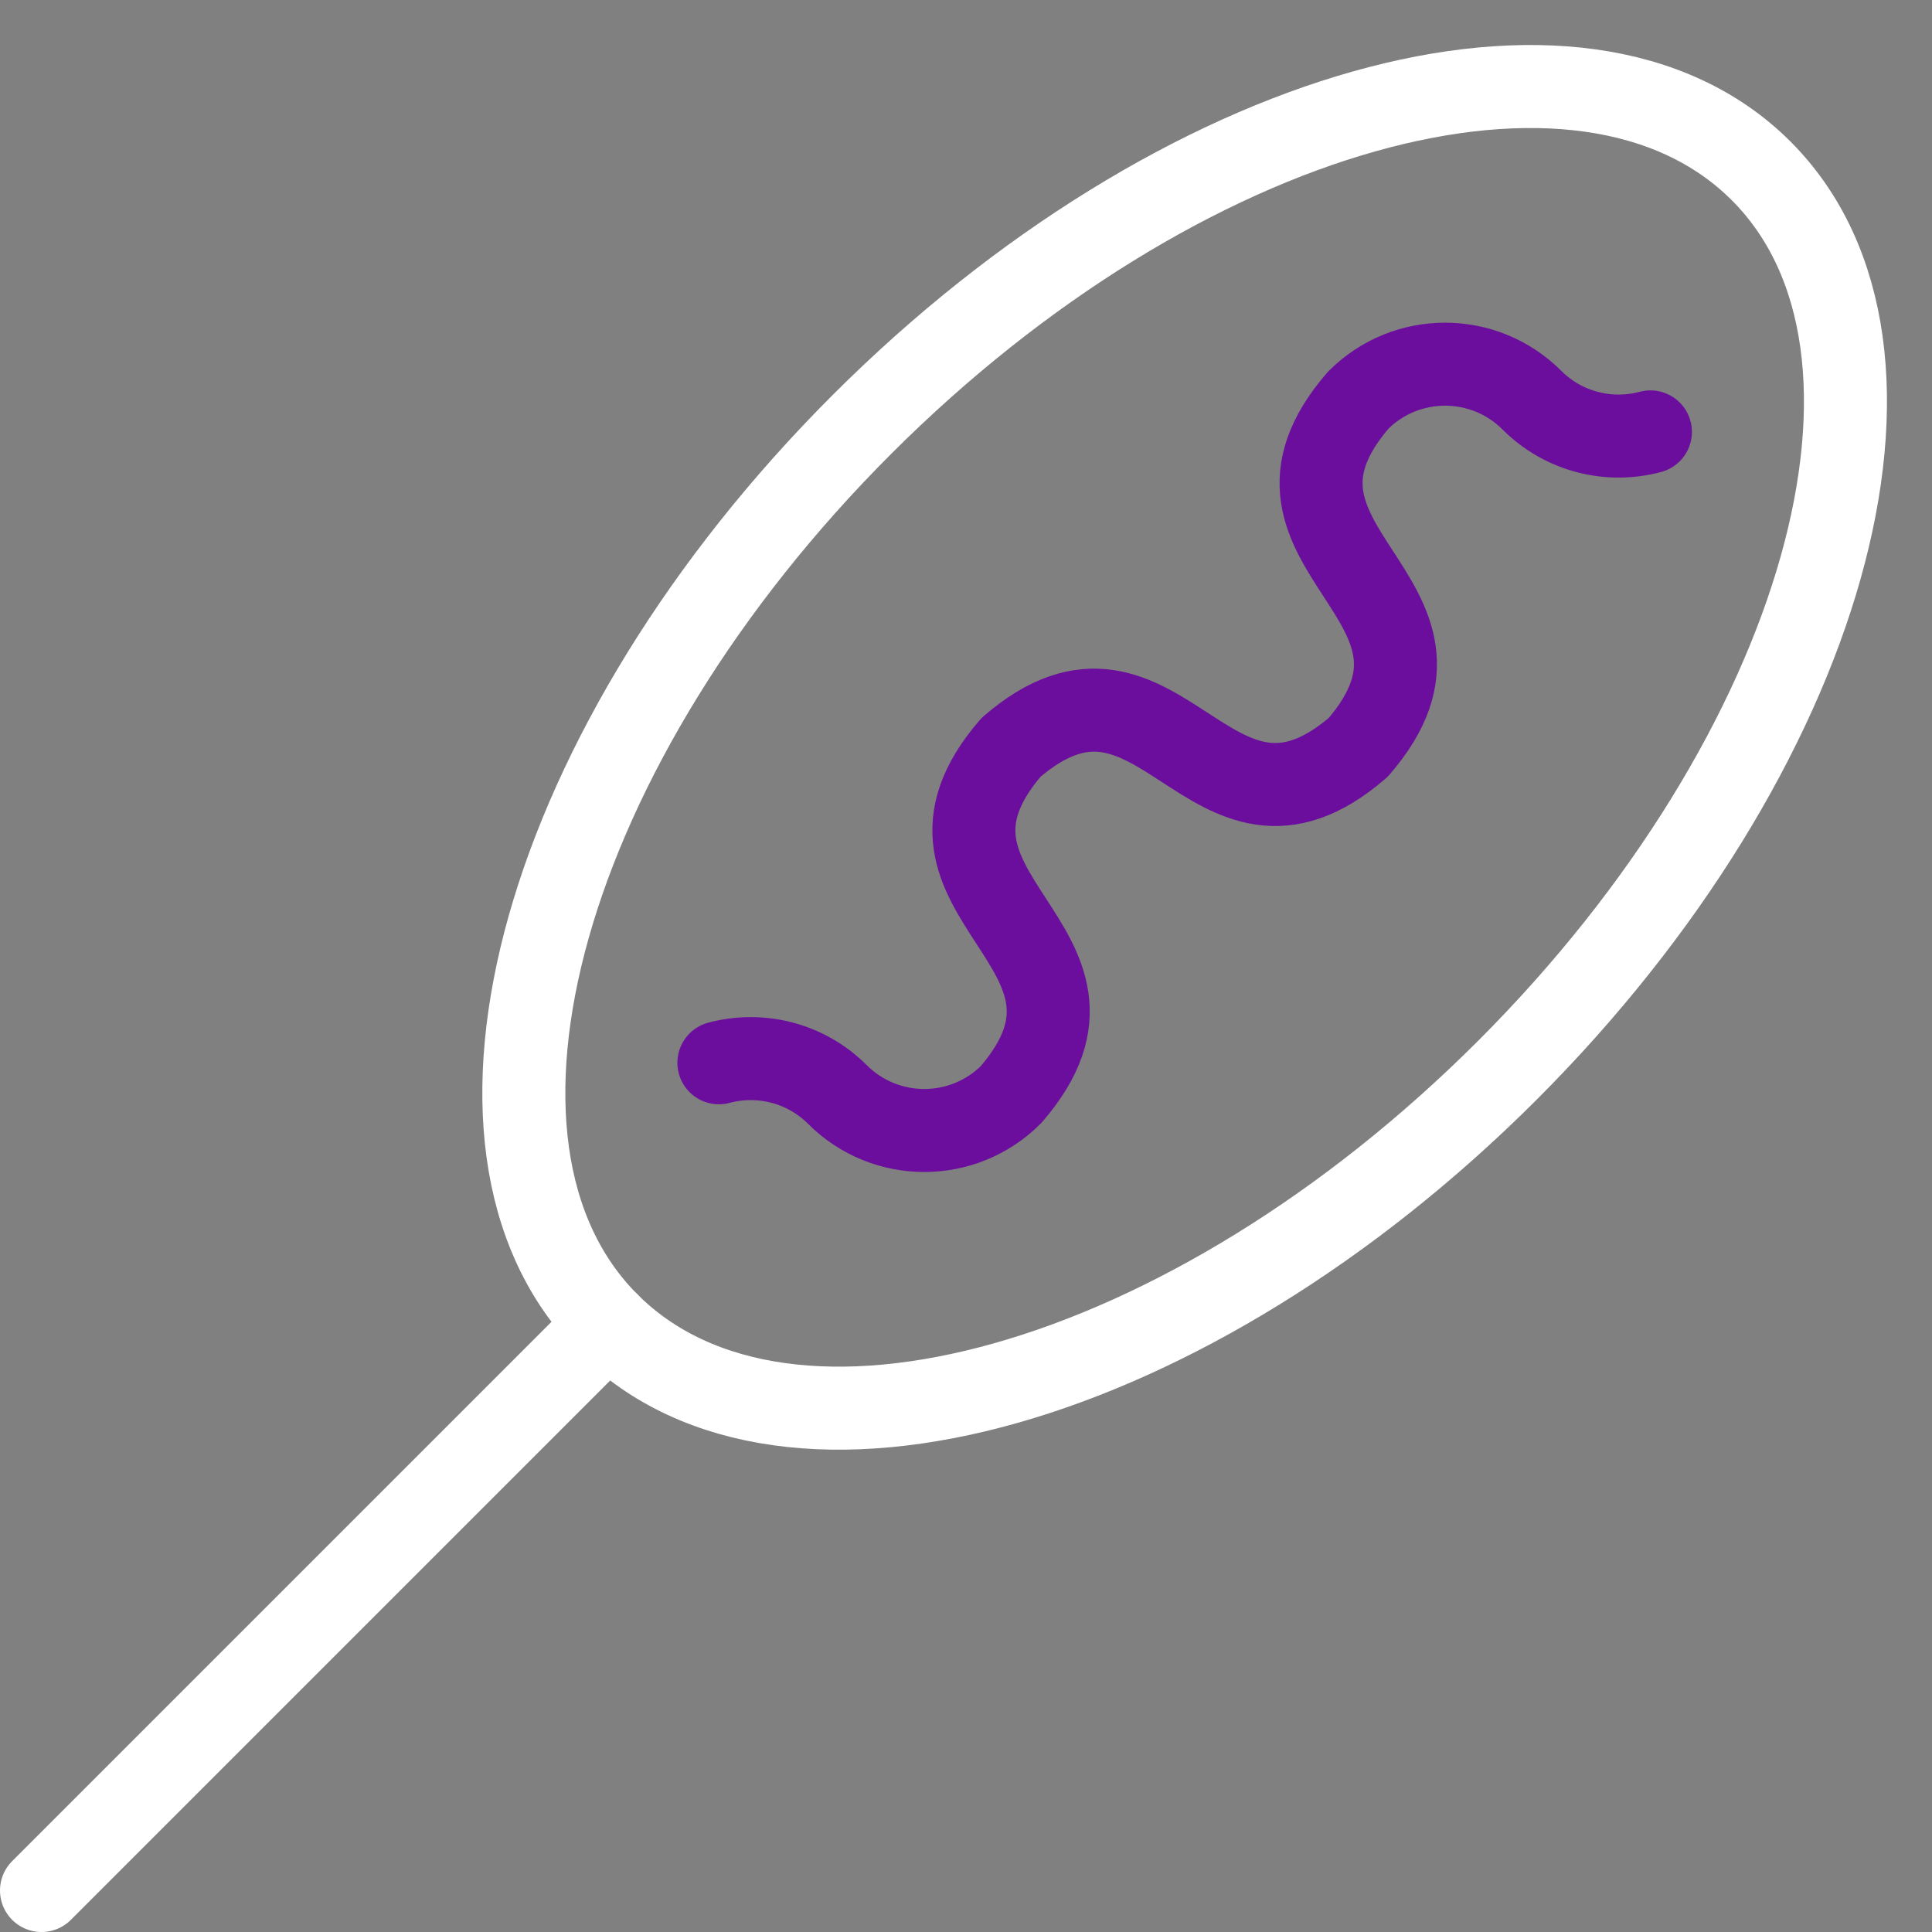 <?xml version="1.0" encoding="UTF-8"?> <svg xmlns="http://www.w3.org/2000/svg" width="512" height="512" viewBox="0 0 512 512" fill="none"><rect x="0" y="0" width="512" height="512" fill="#808080" stroke="none"/> <g clip-path="url(#clip0_23_69)"> <path d="M399.496 283.604C483.867 199.23 513.96 92.529 466.71 45.281C419.461 -1.967 312.761 28.13 228.39 112.505C144.019 196.879 113.925 303.58 161.175 350.828C208.425 398.075 315.124 367.979 399.496 283.604Z" stroke="white" stroke-width="22" stroke-miterlimit="10" stroke-linecap="round" stroke-linejoin="round"></path> <path d="M161.176 350.824L11 501" stroke="white" stroke-width="22" stroke-miterlimit="10" stroke-linecap="round" stroke-linejoin="round"></path> <path d="M190.515 281.649C201.367 278.753 213.422 281.553 221.934 290.065C234.638 302.769 255.236 302.769 267.94 290.065C302.078 250.539 233.801 237.576 267.94 198.053C307.459 163.916 320.435 232.191 359.952 198.053C394.088 158.542 325.816 145.552 359.952 106.041C372.656 93.337 393.254 93.337 405.958 106.041C414.471 114.554 426.526 117.353 437.377 114.457" stroke="#6B0E9E" stroke-width="22" stroke-miterlimit="10" stroke-linecap="round" stroke-linejoin="round"></path> </g> <defs> <clipPath id="clip0_23_69"> <rect width="512" height="512" fill="white"></rect> </clipPath> </defs> </svg> 